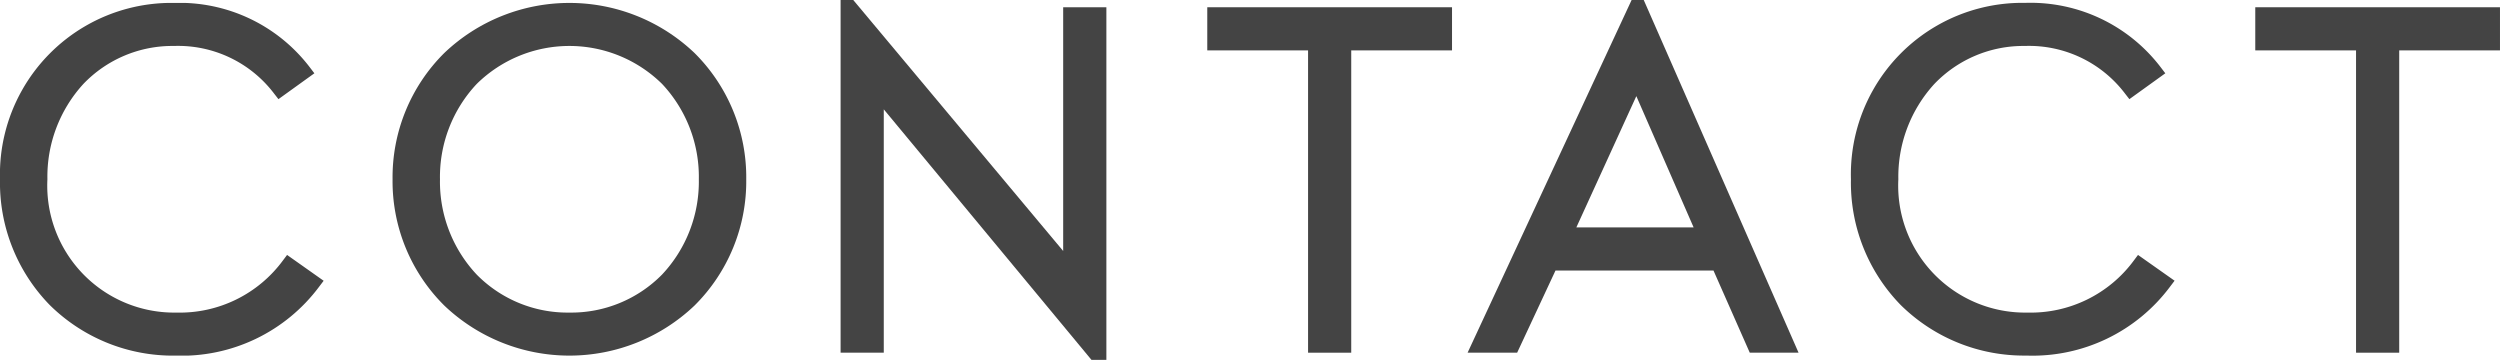 <svg id="グループ_3765" data-name="グループ 3765" xmlns="http://www.w3.org/2000/svg" xmlns:xlink="http://www.w3.org/1999/xlink" width="137.837" height="19.843" viewBox="0 0 137.837 19.843">
  <defs>
    <clipPath id="clip-path">
      <rect id="長方形_2000" data-name="長方形 2000" width="137.837" height="19.842" fill="#444"/>
    </clipPath>
    <clipPath id="clip-path-2">
      <rect id="長方形_1999" data-name="長方形 1999" width="137.837" height="19.842" transform="translate(0 0)" fill="#444"/>
    </clipPath>
    <clipPath id="clip-path-3">
      <rect id="長方形_1996" data-name="長方形 1996" width="17.845" height="19.446" transform="translate(0 0.161)" fill="#444"/>
    </clipPath>
    <clipPath id="clip-path-4">
      <rect id="長方形_1997" data-name="長方形 1997" width="17.844" height="19.446" transform="translate(102.051 0.161)" fill="#444"/>
    </clipPath>
    <clipPath id="clip-path-5">
      <rect id="長方形_1998" data-name="長方形 1998" width="19.499" height="19.446" transform="translate(21.645 0.161)" fill="#444"/>
    </clipPath>
  </defs>
  <g id="グループ_3764" data-name="グループ 3764" clip-path="url(#clip-path)">
    <g id="グループ_3763" data-name="グループ 3763">
      <g id="グループ_3762" data-name="グループ 3762" clip-path="url(#clip-path-2)">
        <g id="グループ_3755" data-name="グループ 3755" style="mix-blend-mode: multiply;isolation: isolate">
          <g id="グループ_3754" data-name="グループ 3754">
            <g id="グループ_3753" data-name="グループ 3753" clip-path="url(#clip-path-3)">
              <path id="パス_27943" data-name="パス 27943" d="M15.828,14.056l-.231.308a7.066,7.066,0,0,1-5.874,2.87,7,7,0,0,1-7.109-7.35A7.569,7.569,0,0,1,4.6,4.625,6.792,6.792,0,0,1,9.589,2.534a6.642,6.642,0,0,1,5.529,2.633l.234.3,1.981-1.426-.247-.323A9.026,9.026,0,0,0,9.615.161,9.457,9.457,0,0,0,0,9.883a9.652,9.652,0,0,0,2.741,6.933,9.668,9.668,0,0,0,6.928,2.791,9.462,9.462,0,0,0,7.927-3.8l.248-.327Z" fill="#444"/>
            </g>
          </g>
        </g>
        <g id="グループ_3758" data-name="グループ 3758" style="mix-blend-mode: multiply;isolation: isolate">
          <g id="グループ_3757" data-name="グループ 3757">
            <g id="グループ_3756" data-name="グループ 3756" clip-path="url(#clip-path-4)">
              <path id="パス_27944" data-name="パス 27944" d="M117.879,14.056l-.231.308a7.066,7.066,0,0,1-5.874,2.87,7,7,0,0,1-7.109-7.35,7.569,7.569,0,0,1,1.988-5.259,6.792,6.792,0,0,1,4.987-2.091,6.642,6.642,0,0,1,5.529,2.633l.234.3,1.981-1.426-.247-.323a9.026,9.026,0,0,0-7.471-3.56,9.457,9.457,0,0,0-9.615,9.722,9.652,9.652,0,0,0,2.741,6.933,9.668,9.668,0,0,0,6.928,2.791,9.462,9.462,0,0,0,7.927-3.8l.248-.327Z" fill="#444"/>
            </g>
          </g>
        </g>
        <g id="グループ_3761" data-name="グループ 3761" style="mix-blend-mode: multiply;isolation: isolate">
          <g id="グループ_3760" data-name="グループ 3760">
            <g id="グループ_3759" data-name="グループ 3759" clip-path="url(#clip-path-5)">
              <path id="パス_27945" data-name="パス 27945" d="M38.288,2.918a10,10,0,0,0-13.788,0,9.652,9.652,0,0,0-2.856,6.966A9.652,9.652,0,0,0,24.5,16.85a10,10,0,0,0,13.788,0,9.652,9.652,0,0,0,2.856-6.966,9.652,9.652,0,0,0-2.856-6.966M31.394,17.234a7.028,7.028,0,0,1-5.11-2.094,7.481,7.481,0,0,1-2.026-5.256,7.481,7.481,0,0,1,2.026-5.256,7.282,7.282,0,0,1,10.22,0A7.481,7.481,0,0,1,38.53,9.884,7.481,7.481,0,0,1,36.5,15.14a7.028,7.028,0,0,1-5.11,2.094" fill="#444"/>
            </g>
          </g>
        </g>
      </g>
    </g>
    <path id="パス_27946" data-name="パス 27946" d="M66.563.4V2.778H72.12V19.446H74.5V2.778h5.557V.4Z" fill="#444"/>
    <path id="パス_27947" data-name="パス 27947" d="M124.344.4V2.778H129.9V19.446h2.38V2.778h5.556V.4Z" fill="#444"/>
    <path id="パス_27948" data-name="パス 27948" d="M46.346,0V19.445h2.381V6.028L60.179,19.842H61V.4H58.618V13.838L47.044,0Z" fill="#444"/>
    <path id="パス_27949" data-name="パス 27949" d="M90.219,5.3l3.159,7.239H86.911ZM89.959,0,80.916,19.445h2.732l2.114-4.529h8.711l2,4.529h2.69L90.627,0Z" fill="#444"/>
  </g>
</svg>
